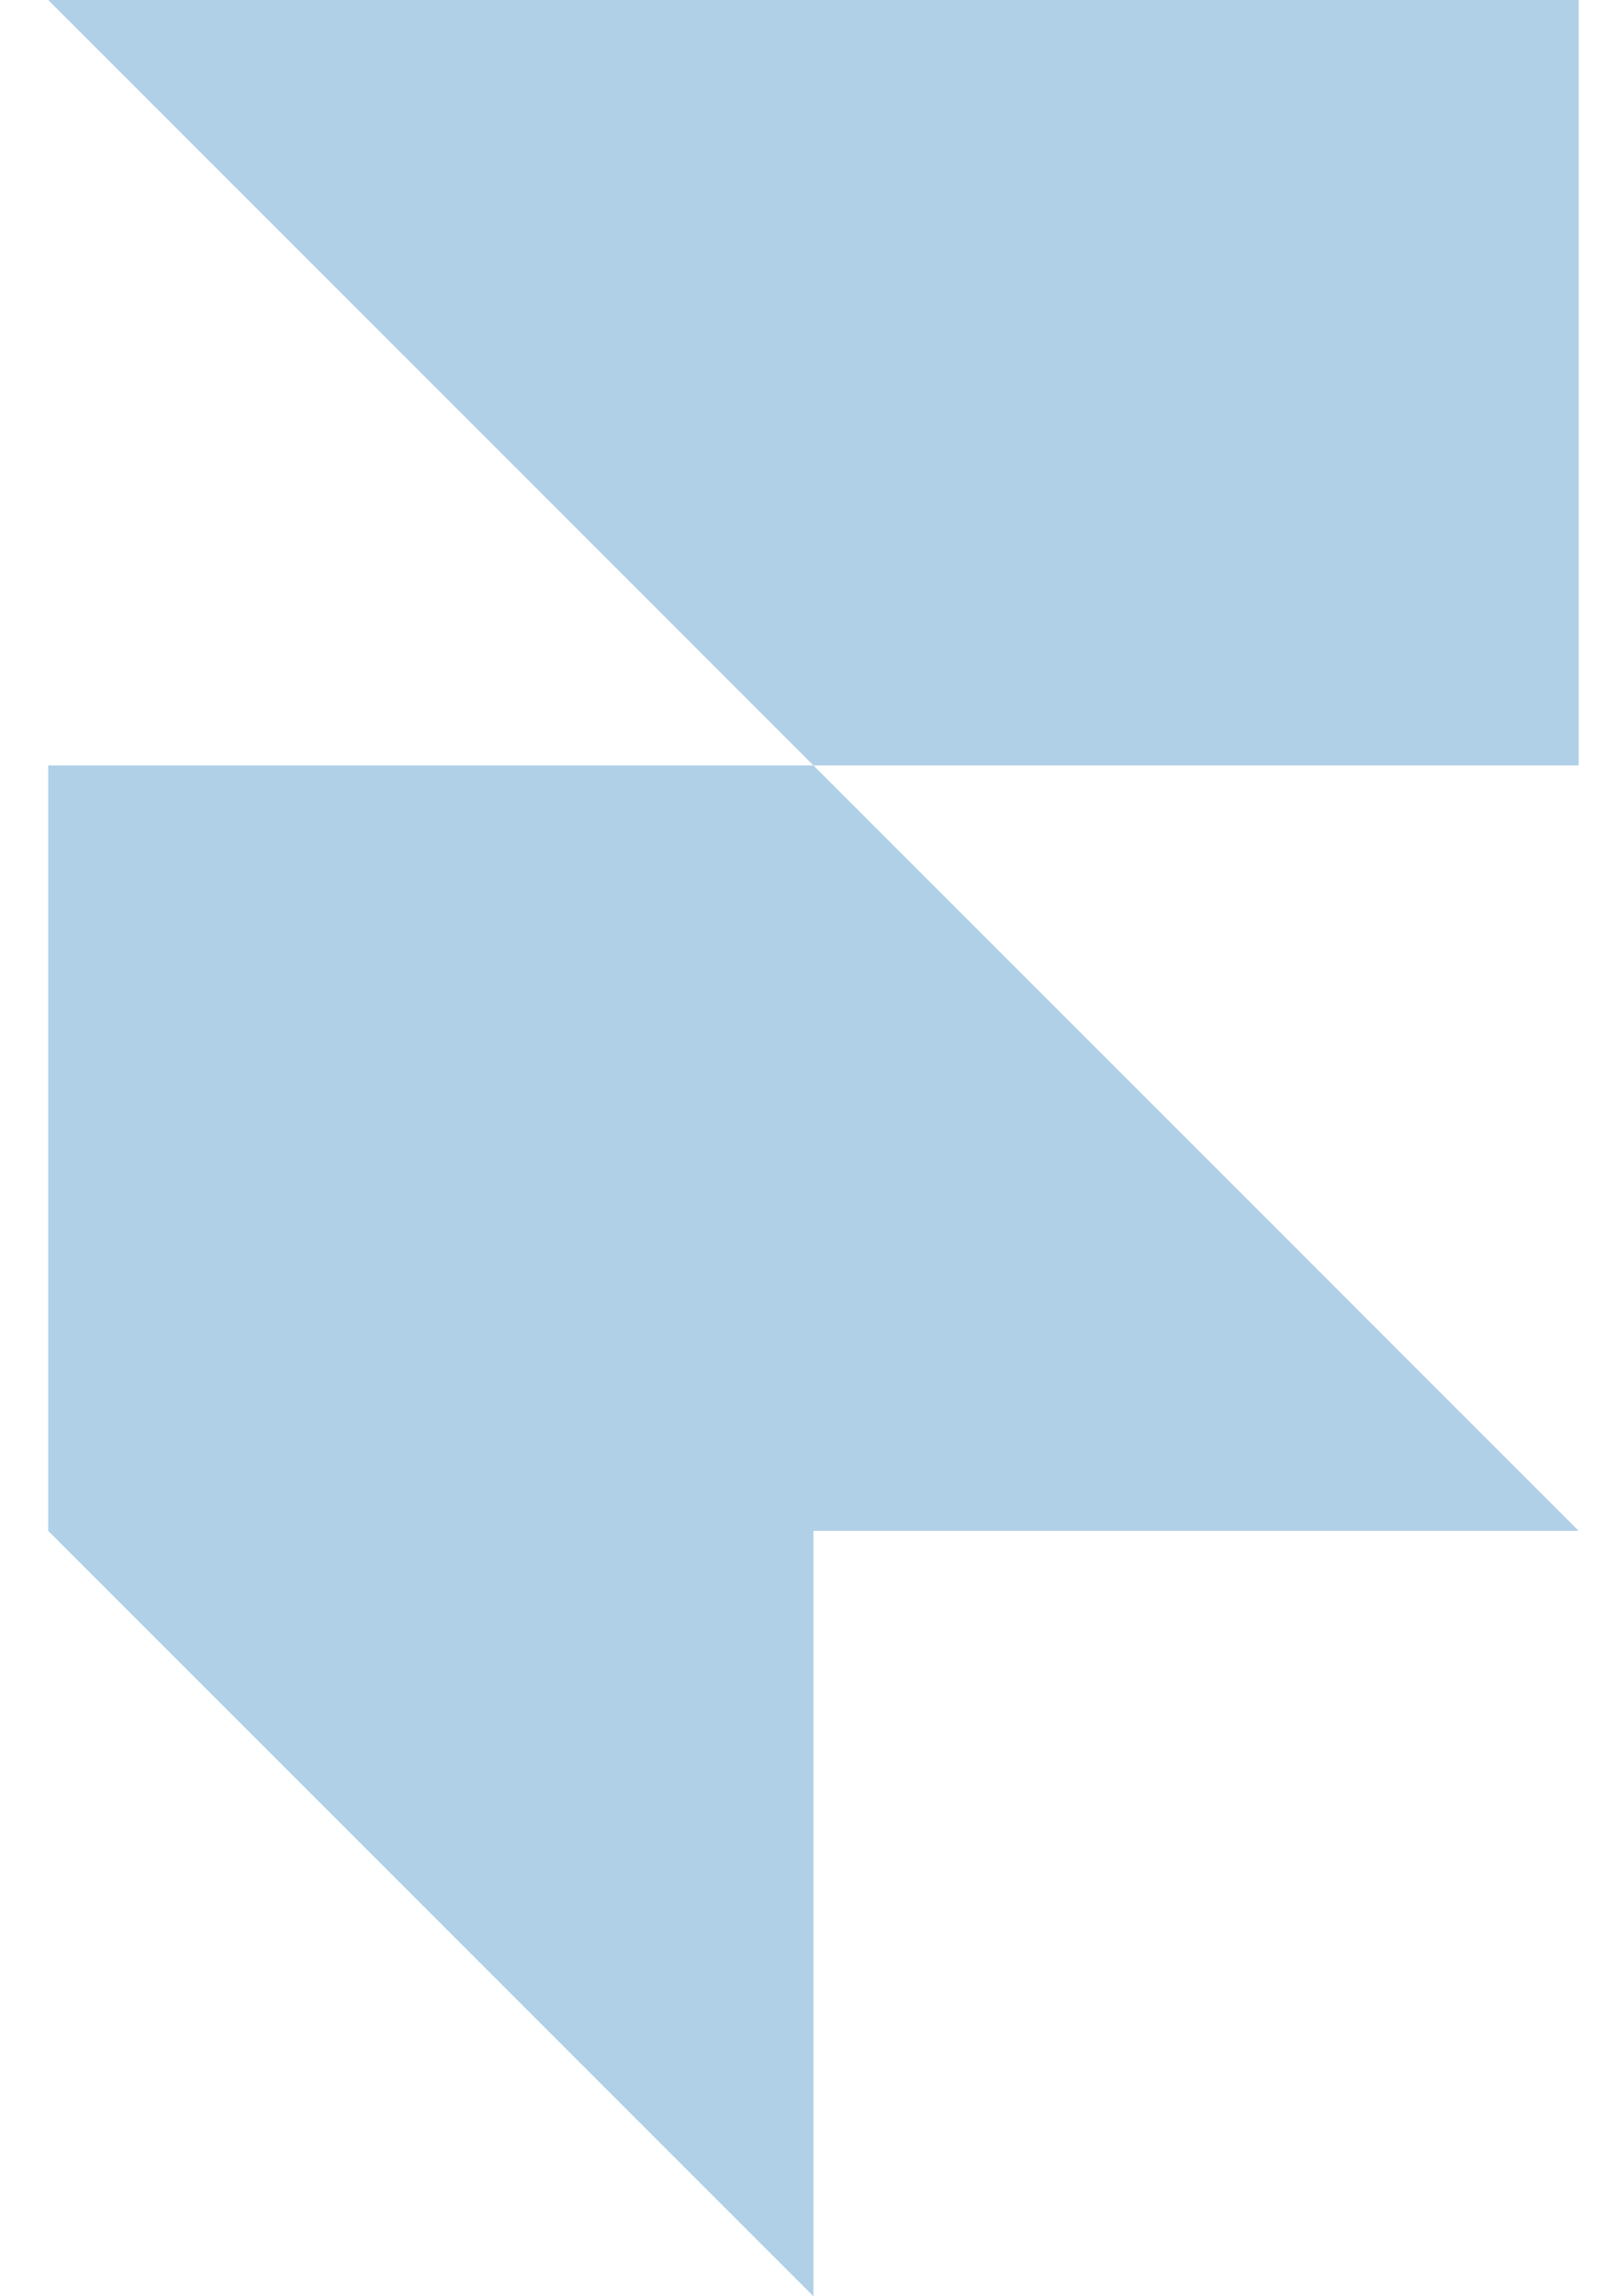 <svg width="21" height="30" viewBox="0 0 21 30" fill="none" xmlns="http://www.w3.org/2000/svg">
<g clip-path="url(#clip0_2863_50836)">
<path d="M0.63 0H20.63V10H10.63L0.63 0ZM0.63 10H10.63L20.63 20H10.63V30L0.63 20V10Z" fill="#B0D0E7"/>
</g>
<defs>
<clipPath id="clip0_2863_50836">
<rect width="20" height="30" fill="white" transform="translate(0.63)"/>
</clipPath>
</defs>
</svg>
